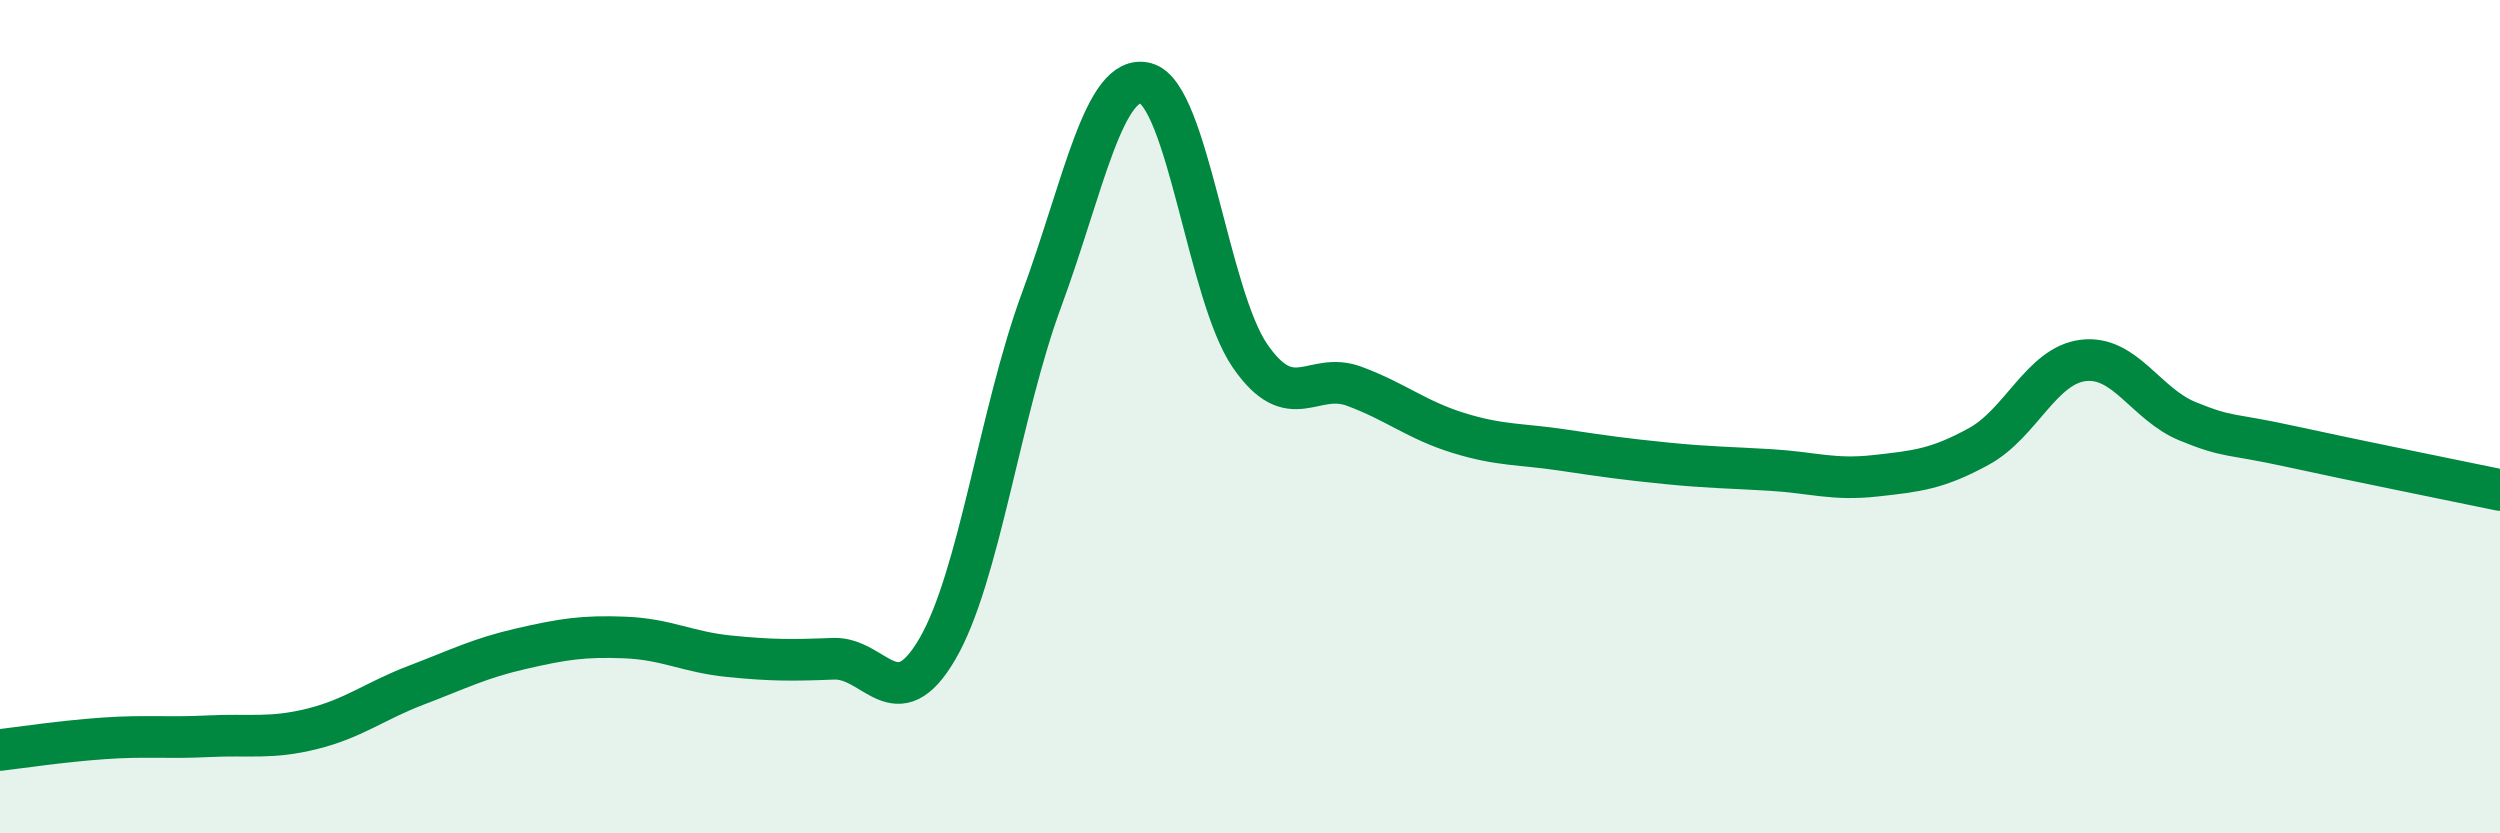 
    <svg width="60" height="20" viewBox="0 0 60 20" xmlns="http://www.w3.org/2000/svg">
      <path
        d="M 0,18 C 0.5,17.94 1.5,17.79 2.5,17.72 C 3.5,17.65 4,17.72 5,17.67 C 6,17.62 6.5,17.74 7.5,17.49 C 8.5,17.24 9,16.82 10,16.44 C 11,16.06 11.5,15.8 12.5,15.57 C 13.5,15.34 14,15.26 15,15.3 C 16,15.34 16.5,15.65 17.5,15.75 C 18.5,15.85 19,15.85 20,15.81 C 21,15.77 21.5,17.29 22.5,15.57 C 23.5,13.85 24,9.9 25,7.19 C 26,4.48 26.5,1.73 27.5,2 C 28.5,2.27 29,7.09 30,8.54 C 31,9.99 31.5,8.9 32.5,9.27 C 33.5,9.64 34,10.08 35,10.39 C 36,10.7 36.5,10.65 37.5,10.8 C 38.5,10.95 39,11.02 40,11.12 C 41,11.22 41.5,11.22 42.5,11.28 C 43.5,11.34 44,11.53 45,11.42 C 46,11.31 46.5,11.26 47.5,10.71 C 48.5,10.16 49,8.77 50,8.65 C 51,8.53 51.5,9.7 52.5,10.11 C 53.5,10.52 53.5,10.39 55,10.72 C 56.5,11.05 59,11.55 60,11.76L60 20L0 20Z"
        fill="#008740"
        opacity="0.1"
        stroke-linecap="round"
        stroke-linejoin="round"
      />
      <path
        d="M 0,18 C 0.5,17.94 1.5,17.79 2.5,17.72 C 3.5,17.65 4,17.72 5,17.67 C 6,17.62 6.5,17.74 7.5,17.49 C 8.5,17.24 9,16.82 10,16.44 C 11,16.06 11.5,15.8 12.5,15.57 C 13.5,15.34 14,15.26 15,15.3 C 16,15.34 16.5,15.65 17.5,15.75 C 18.5,15.85 19,15.85 20,15.81 C 21,15.77 21.5,17.29 22.5,15.57 C 23.5,13.85 24,9.9 25,7.19 C 26,4.48 26.5,1.73 27.5,2 C 28.5,2.27 29,7.09 30,8.54 C 31,9.99 31.5,8.9 32.5,9.27 C 33.5,9.64 34,10.08 35,10.39 C 36,10.7 36.5,10.65 37.5,10.8 C 38.5,10.95 39,11.02 40,11.12 C 41,11.22 41.5,11.22 42.5,11.28 C 43.5,11.34 44,11.53 45,11.42 C 46,11.31 46.5,11.26 47.5,10.71 C 48.5,10.16 49,8.77 50,8.65 C 51,8.53 51.5,9.7 52.5,10.11 C 53.5,10.52 53.5,10.39 55,10.72 C 56.5,11.05 59,11.55 60,11.76"
        stroke="#008740"
        stroke-width="1"
        fill="none"
        stroke-linecap="round"
        stroke-linejoin="round"
      />
    </svg>
  